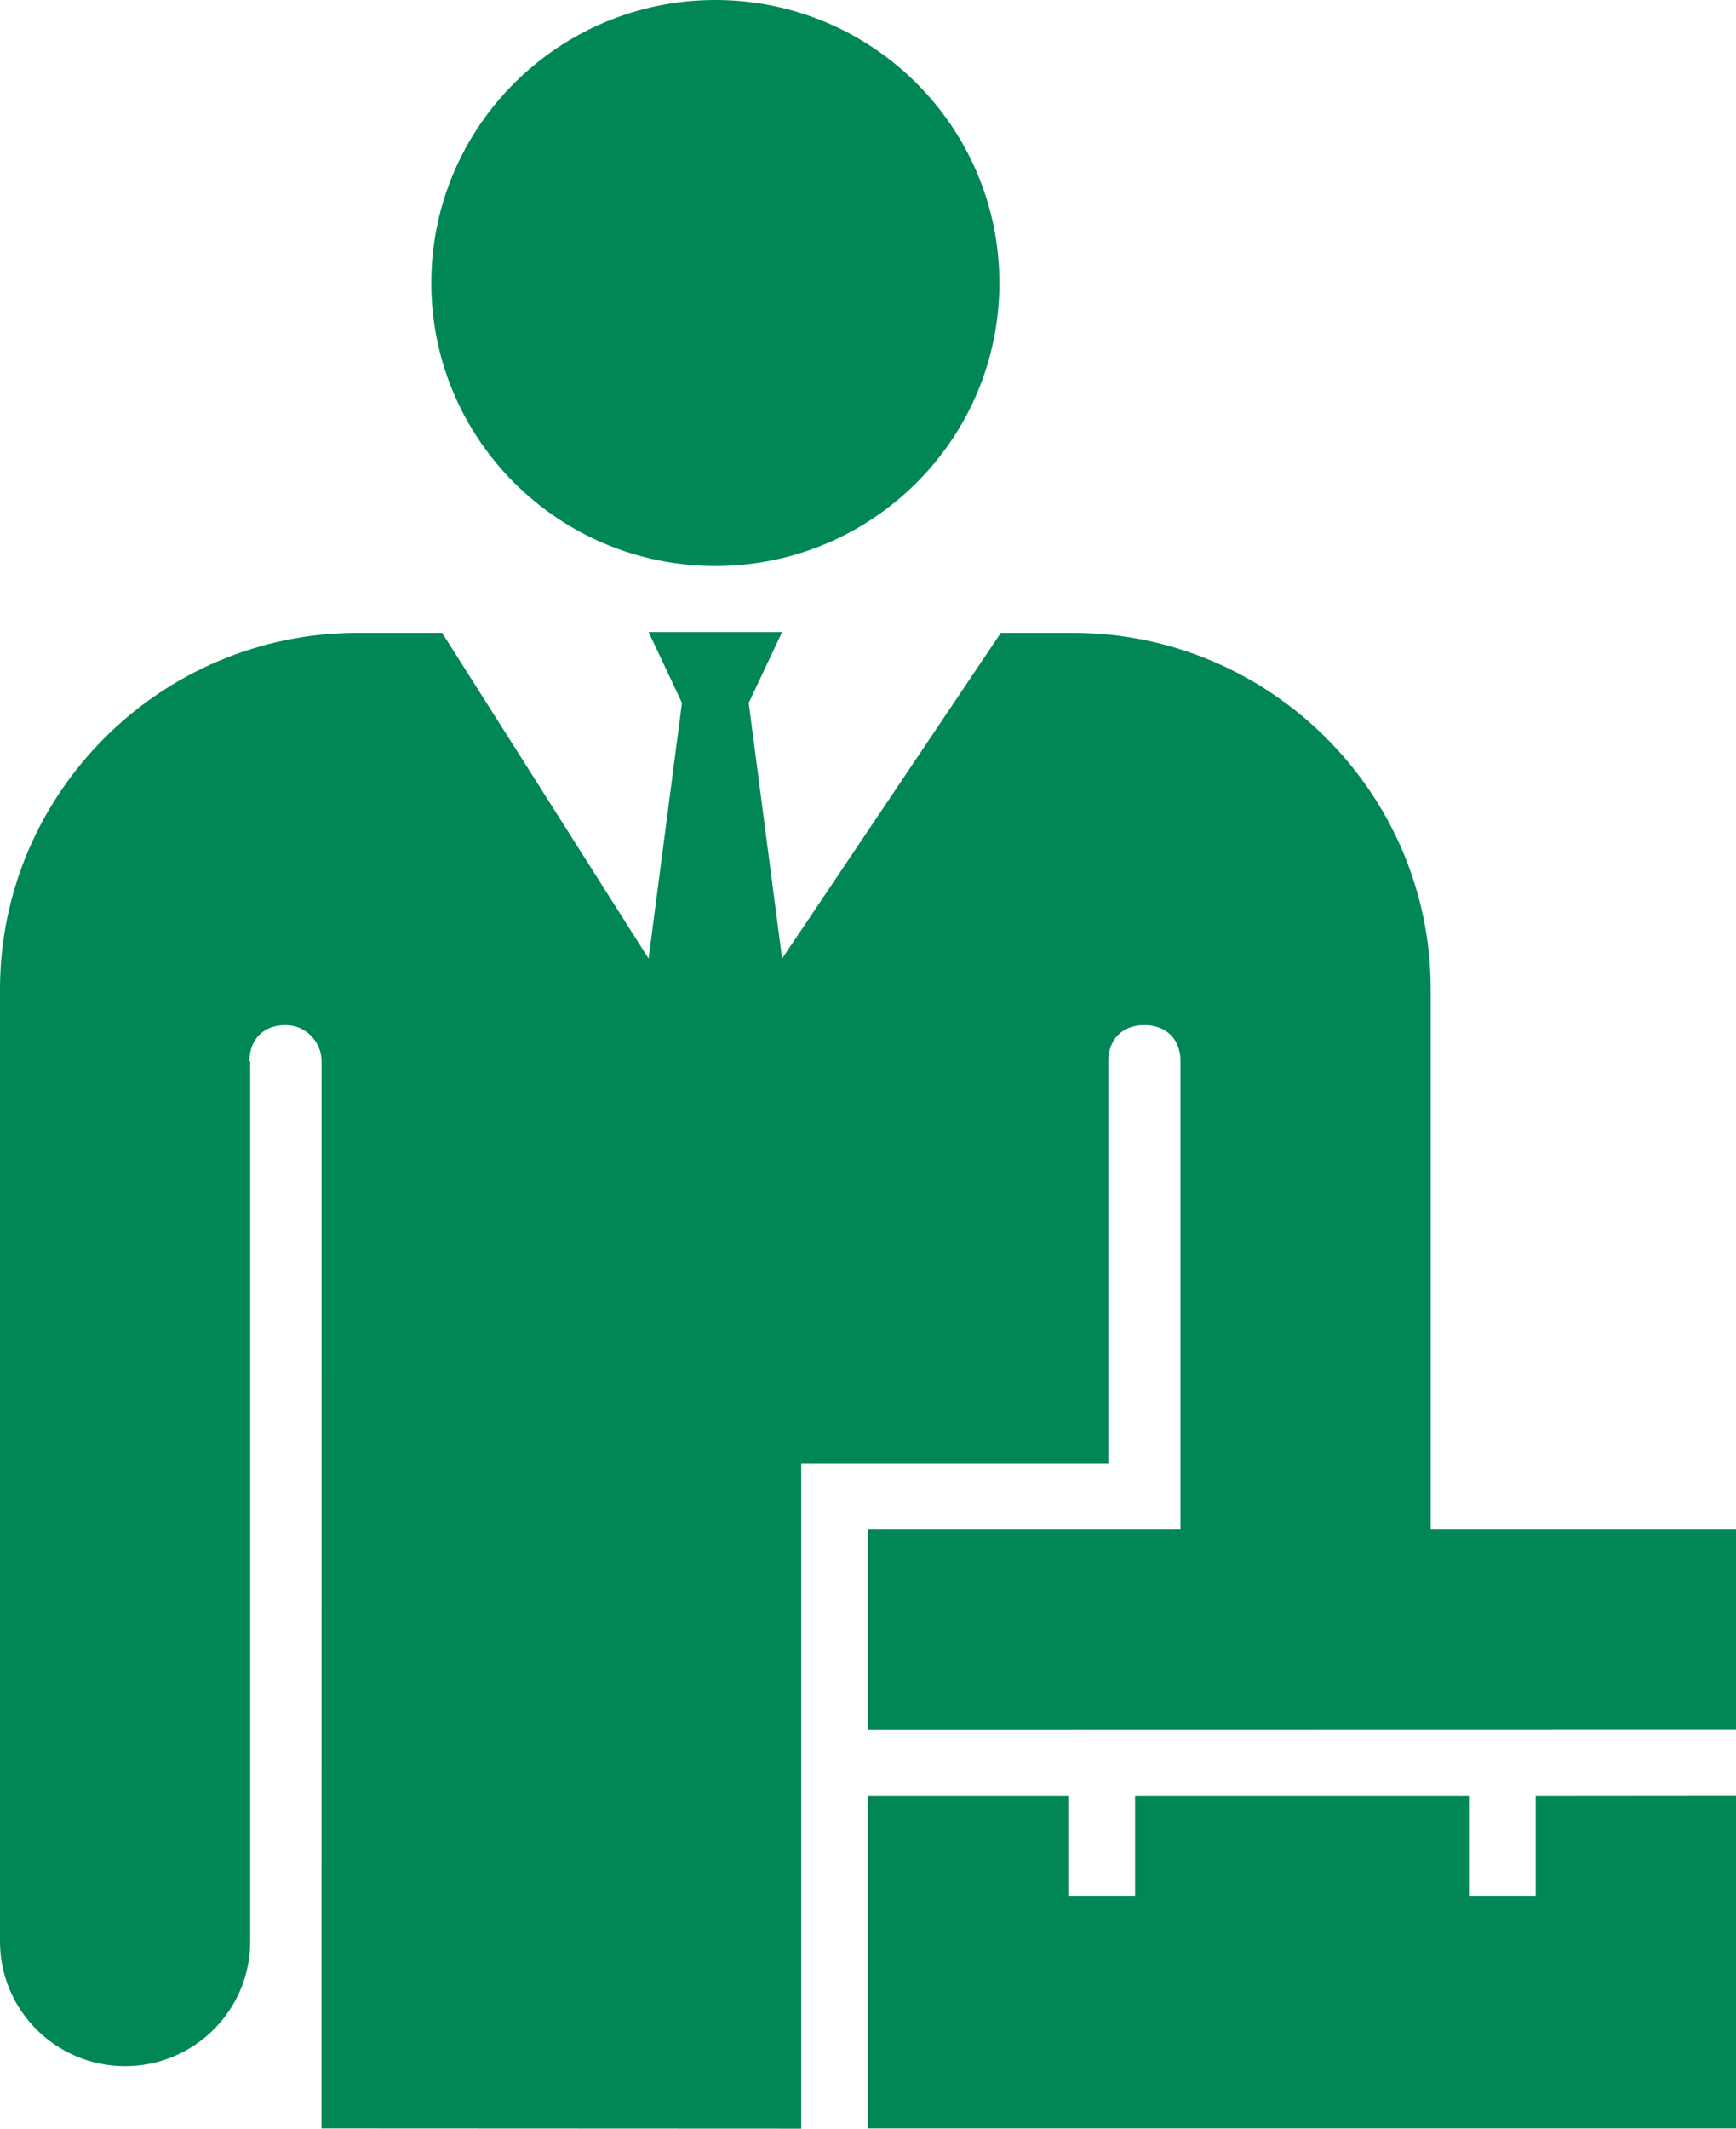 <svg width="31" height="38" viewBox="0 0 31 38" fill="none" xmlns="http://www.w3.org/2000/svg">
<path d="M7.702 5.052C7.702 2.262 9.973 0 12.774 0C15.575 0 17.846 2.262 17.846 5.052C17.846 7.842 15.575 10.104 12.774 10.104C9.973 10.104 7.702 7.842 7.702 5.052ZM31 32.057L27.423 32.06V33.841H26.231V32.06H20.269V33.841H19.077V32.06H15.5V37.996H31V32.057ZM19.791 26.125V18.942C19.791 18.559 20.038 18.3 20.436 18.3C20.819 18.3 21.08 18.546 21.08 18.942V27.307H15.5V30.873L31 30.87V27.307H25.548L25.548 17.659C25.548 14.15 22.669 11.297 19.161 11.297H17.872L13.966 17.113L13.37 12.548L13.966 11.283H11.582L12.178 12.548L11.582 17.113L7.895 11.297H6.387C2.865 11.297 0 14.164 0 17.659V34.658C0 35.888 1 36.884 2.234 36.884C3.468 36.884 4.468 35.888 4.468 34.658V18.942H4.454C4.454 18.557 4.705 18.296 5.107 18.3C5.46 18.304 5.743 18.597 5.743 18.949L5.741 37.996L14.308 38V26.125H19.791Z" fill="#008755"/>
</svg>

